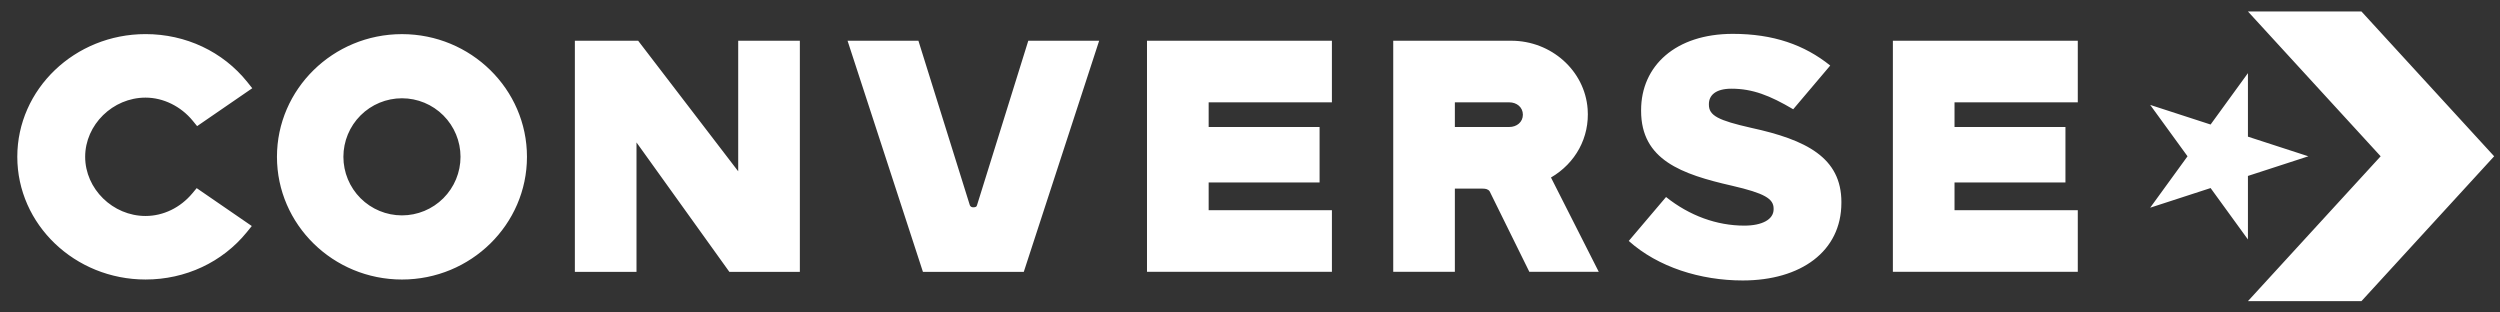 <svg width="184" height="23" viewBox="0 0 184 23" fill="none" xmlns="http://www.w3.org/2000/svg">
<rect x="0" y="0" width="184" height="23" fill="#333333" stroke="none"/>
<g clip-path="url(#clip0_728_8611)">
<path d="M175.216 11.503L165.448 22.164H173.802L183.57 11.503L173.802 0.844H165.448L175.216 11.503ZM165.448 5.383L162.7 9.165L158.253 7.72L161.002 11.503L158.253 15.287L162.7 13.841L165.448 17.625V12.949L169.895 11.503L165.448 10.058V5.383ZM84.42 2.997H98.028V7.532H88.957V9.347H97.121V13.429H88.957V15.47H98.029V20.006H84.419V2.998L84.42 2.997ZM33.894 11.542C33.894 10.399 33.439 9.303 32.631 8.495C31.823 7.687 30.727 7.233 29.584 7.233C28.441 7.233 27.345 7.687 26.536 8.495C25.728 9.303 25.274 10.399 25.274 11.542C25.274 12.685 25.728 13.781 26.536 14.59C27.345 15.398 28.441 15.852 29.584 15.852C30.727 15.852 31.823 15.398 32.631 14.59C33.439 13.781 33.894 12.685 33.894 11.542ZM38.785 11.542C38.785 16.522 34.658 20.573 29.585 20.573C24.511 20.573 20.384 16.522 20.384 11.542C20.384 6.564 24.511 2.512 29.584 2.512C34.658 2.512 38.785 6.564 38.785 11.542ZM135.526 14.876V14.926C135.526 18.511 132.528 20.642 128.266 20.642C125.158 20.642 122.033 19.665 119.876 17.734L122.621 14.5C124.35 15.879 126.354 16.606 128.384 16.606C129.688 16.606 130.538 16.155 130.538 15.403V15.353C130.538 14.625 129.873 14.225 127.491 13.673C123.755 12.821 120.785 11.769 120.785 8.158V8.108C120.785 4.849 123.321 2.492 127.532 2.492C130.515 2.492 132.8 3.295 134.705 4.824L131.98 8.042C130.258 7.026 128.987 6.528 127.432 6.528C126.254 6.528 125.775 7.03 125.775 7.656V7.707C125.775 8.509 126.464 8.86 128.896 9.411C132.932 10.289 135.527 11.593 135.527 14.876H135.526ZM139.316 2.997H152.925V7.532H143.853V9.347H152.017V13.429H143.853V15.47H152.925V20.006H139.316V2.997ZM112.084 8.44C112.084 7.894 111.635 7.532 111.081 7.532H107.078V9.347H111.081C111.634 9.347 112.084 8.987 112.084 8.44ZM117.67 20.006H112.559L109.637 14.081C109.52 13.915 109.329 13.883 109.124 13.883H107.078V20.006H102.542V2.998H111.227C114.17 2.998 116.64 5.193 116.85 8.02C117.006 10.117 115.956 12.014 114.152 13.065L117.67 20.008V20.006ZM75.682 2.998H80.898L75.351 20.007H67.927L62.38 2.998H67.595L71.372 15.079C71.424 15.245 71.561 15.258 71.639 15.258C71.717 15.258 71.906 15.248 71.906 15.081V15.11L75.682 2.998ZM54.334 2.998H58.869V20.007H53.679L46.846 10.483V20.007H42.31V2.998H46.968L54.332 12.608V2.998H54.334ZM6.268 11.54C6.268 13.902 8.303 15.896 10.711 15.896C12.016 15.896 13.273 15.289 14.159 14.227L14.476 13.847L18.532 16.635L18.161 17.094C16.363 19.303 13.649 20.572 10.711 20.572C5.507 20.572 1.273 16.52 1.273 11.54C1.273 6.56 5.507 2.51 10.711 2.51C13.673 2.51 16.402 3.795 18.2 6.035L18.566 6.494L14.508 9.283L14.191 8.894C13.318 7.824 12.017 7.185 10.711 7.185C8.303 7.185 6.268 9.179 6.268 11.54Z" fill="white"></path>
</g>
<defs>
<clipPath id="clip0_728_8611">
<rect width="183.559" height="22.422" fill="white" transform="translate(0.359 0.126)"></rect>
</clipPath>
</defs>
</svg>
